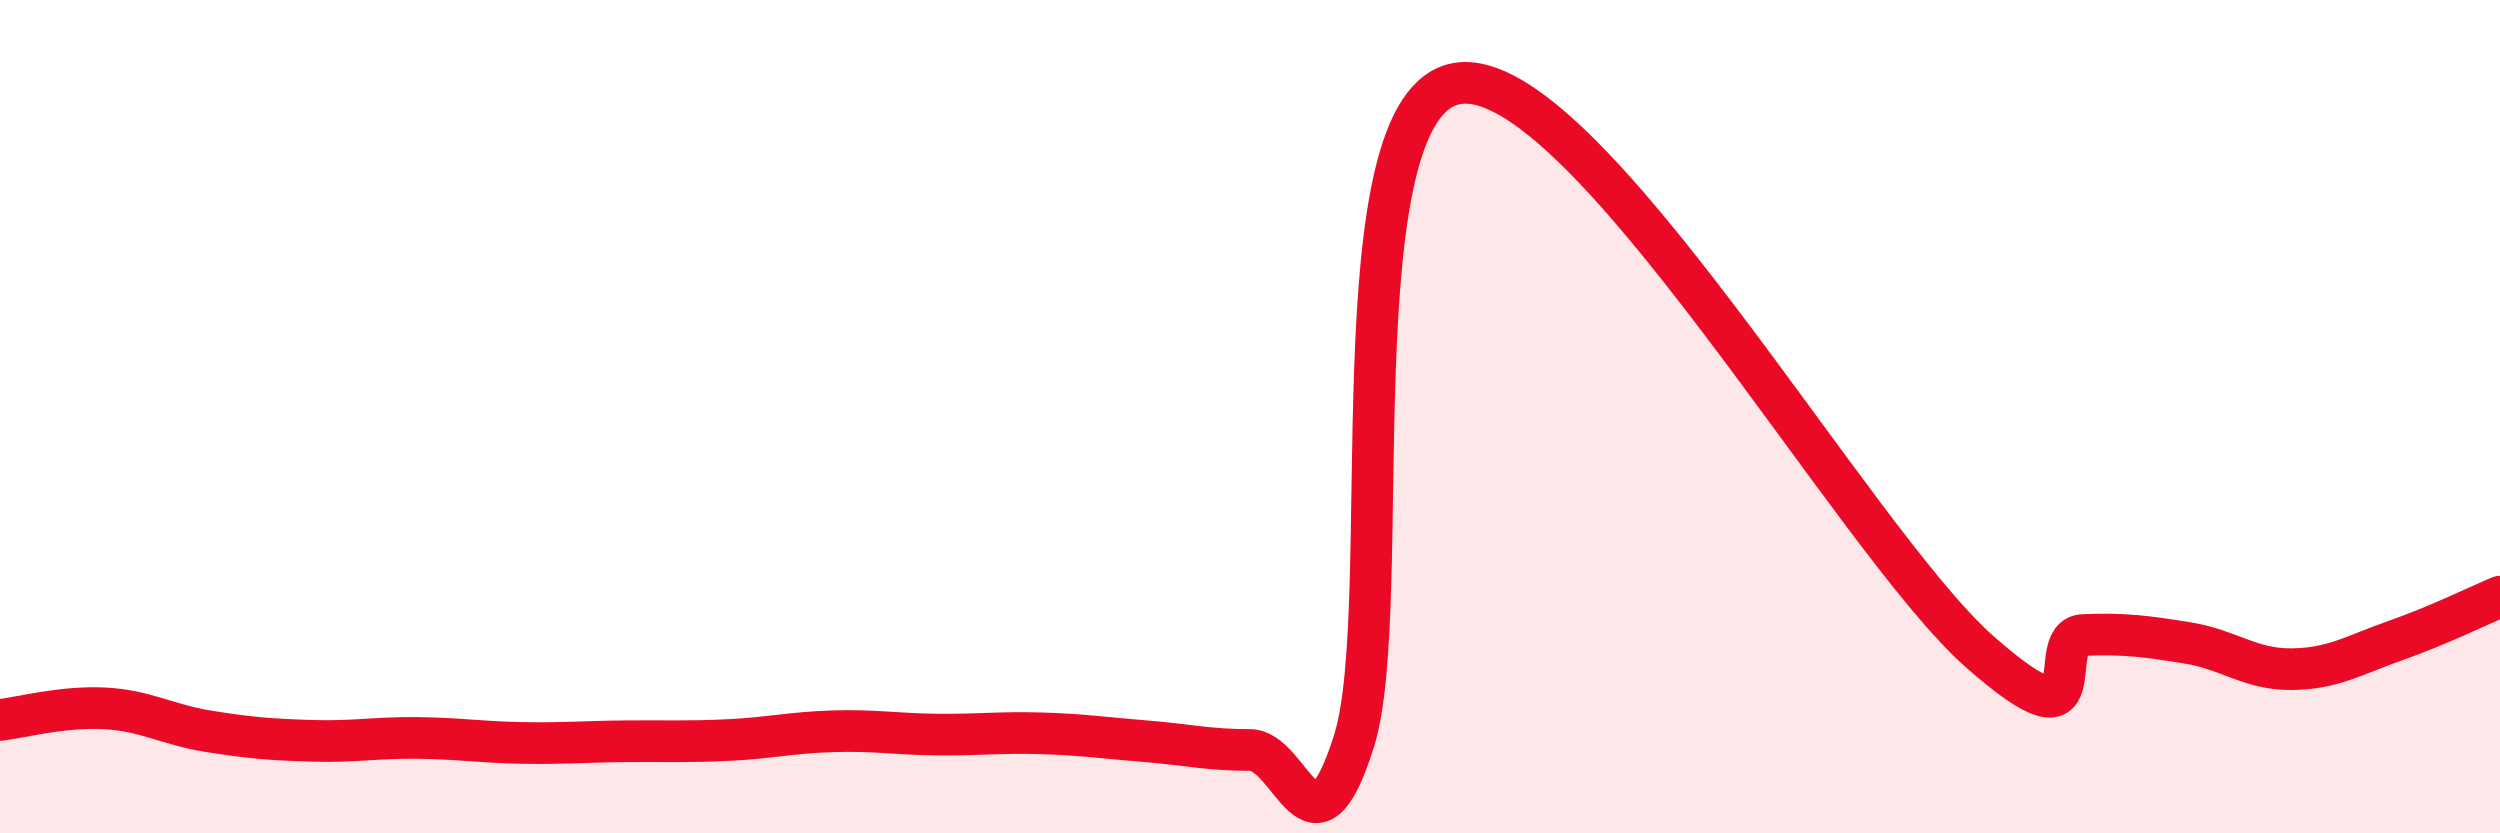 
    <svg width="60" height="20" viewBox="0 0 60 20" xmlns="http://www.w3.org/2000/svg">
      <path
        d="M 0,17.28 C 0.5,17.22 1.5,16.95 2.5,17 C 3.5,17.05 4,17.39 5,17.55 C 6,17.71 6.5,17.75 7.5,17.78 C 8.5,17.81 9,17.7 10,17.71 C 11,17.72 11.5,17.81 12.5,17.83 C 13.5,17.85 14,17.8 15,17.79 C 16,17.78 16.5,17.81 17.5,17.76 C 18.5,17.71 19,17.58 20,17.55 C 21,17.52 21.5,17.62 22.5,17.63 C 23.5,17.64 24,17.57 25,17.6 C 26,17.63 26.5,17.71 27.5,17.79 C 28.5,17.87 29,18 30,18 C 31,18 31.5,20.97 32.5,17.77 C 33.5,14.57 32,2.43 35,2 C 38,1.57 44.5,12.98 47.5,15.63 C 50.5,18.28 49,15.28 50,15.24 C 51,15.2 51.5,15.27 52.5,15.43 C 53.5,15.59 54,16.07 55,16.06 C 56,16.05 56.5,15.72 57.5,15.37 C 58.5,15.02 59.5,14.53 60,14.32L60 20L0 20Z"
        fill="#EB0A25"
        opacity="0.1"
        stroke-linecap="round"
        stroke-linejoin="round"
      />
      <path
        d="M 0,17.28 C 0.5,17.22 1.5,16.95 2.5,17 C 3.5,17.05 4,17.39 5,17.55 C 6,17.71 6.5,17.75 7.5,17.78 C 8.5,17.81 9,17.7 10,17.71 C 11,17.72 11.5,17.81 12.5,17.83 C 13.5,17.85 14,17.8 15,17.79 C 16,17.78 16.5,17.81 17.5,17.76 C 18.5,17.71 19,17.58 20,17.55 C 21,17.52 21.5,17.62 22.5,17.63 C 23.5,17.64 24,17.57 25,17.6 C 26,17.63 26.5,17.71 27.5,17.79 C 28.5,17.87 29,18 30,18 C 31,18 31.5,20.97 32.5,17.77 C 33.5,14.57 32,2.43 35,2 C 38,1.57 44.5,12.98 47.5,15.63 C 50.5,18.28 49,15.28 50,15.24 C 51,15.2 51.5,15.27 52.5,15.43 C 53.5,15.59 54,16.07 55,16.06 C 56,16.05 56.5,15.72 57.5,15.37 C 58.5,15.02 59.5,14.53 60,14.32"
        stroke="#EB0A25"
        stroke-width="1"
        fill="none"
        stroke-linecap="round"
        stroke-linejoin="round"
      />
    </svg>
  